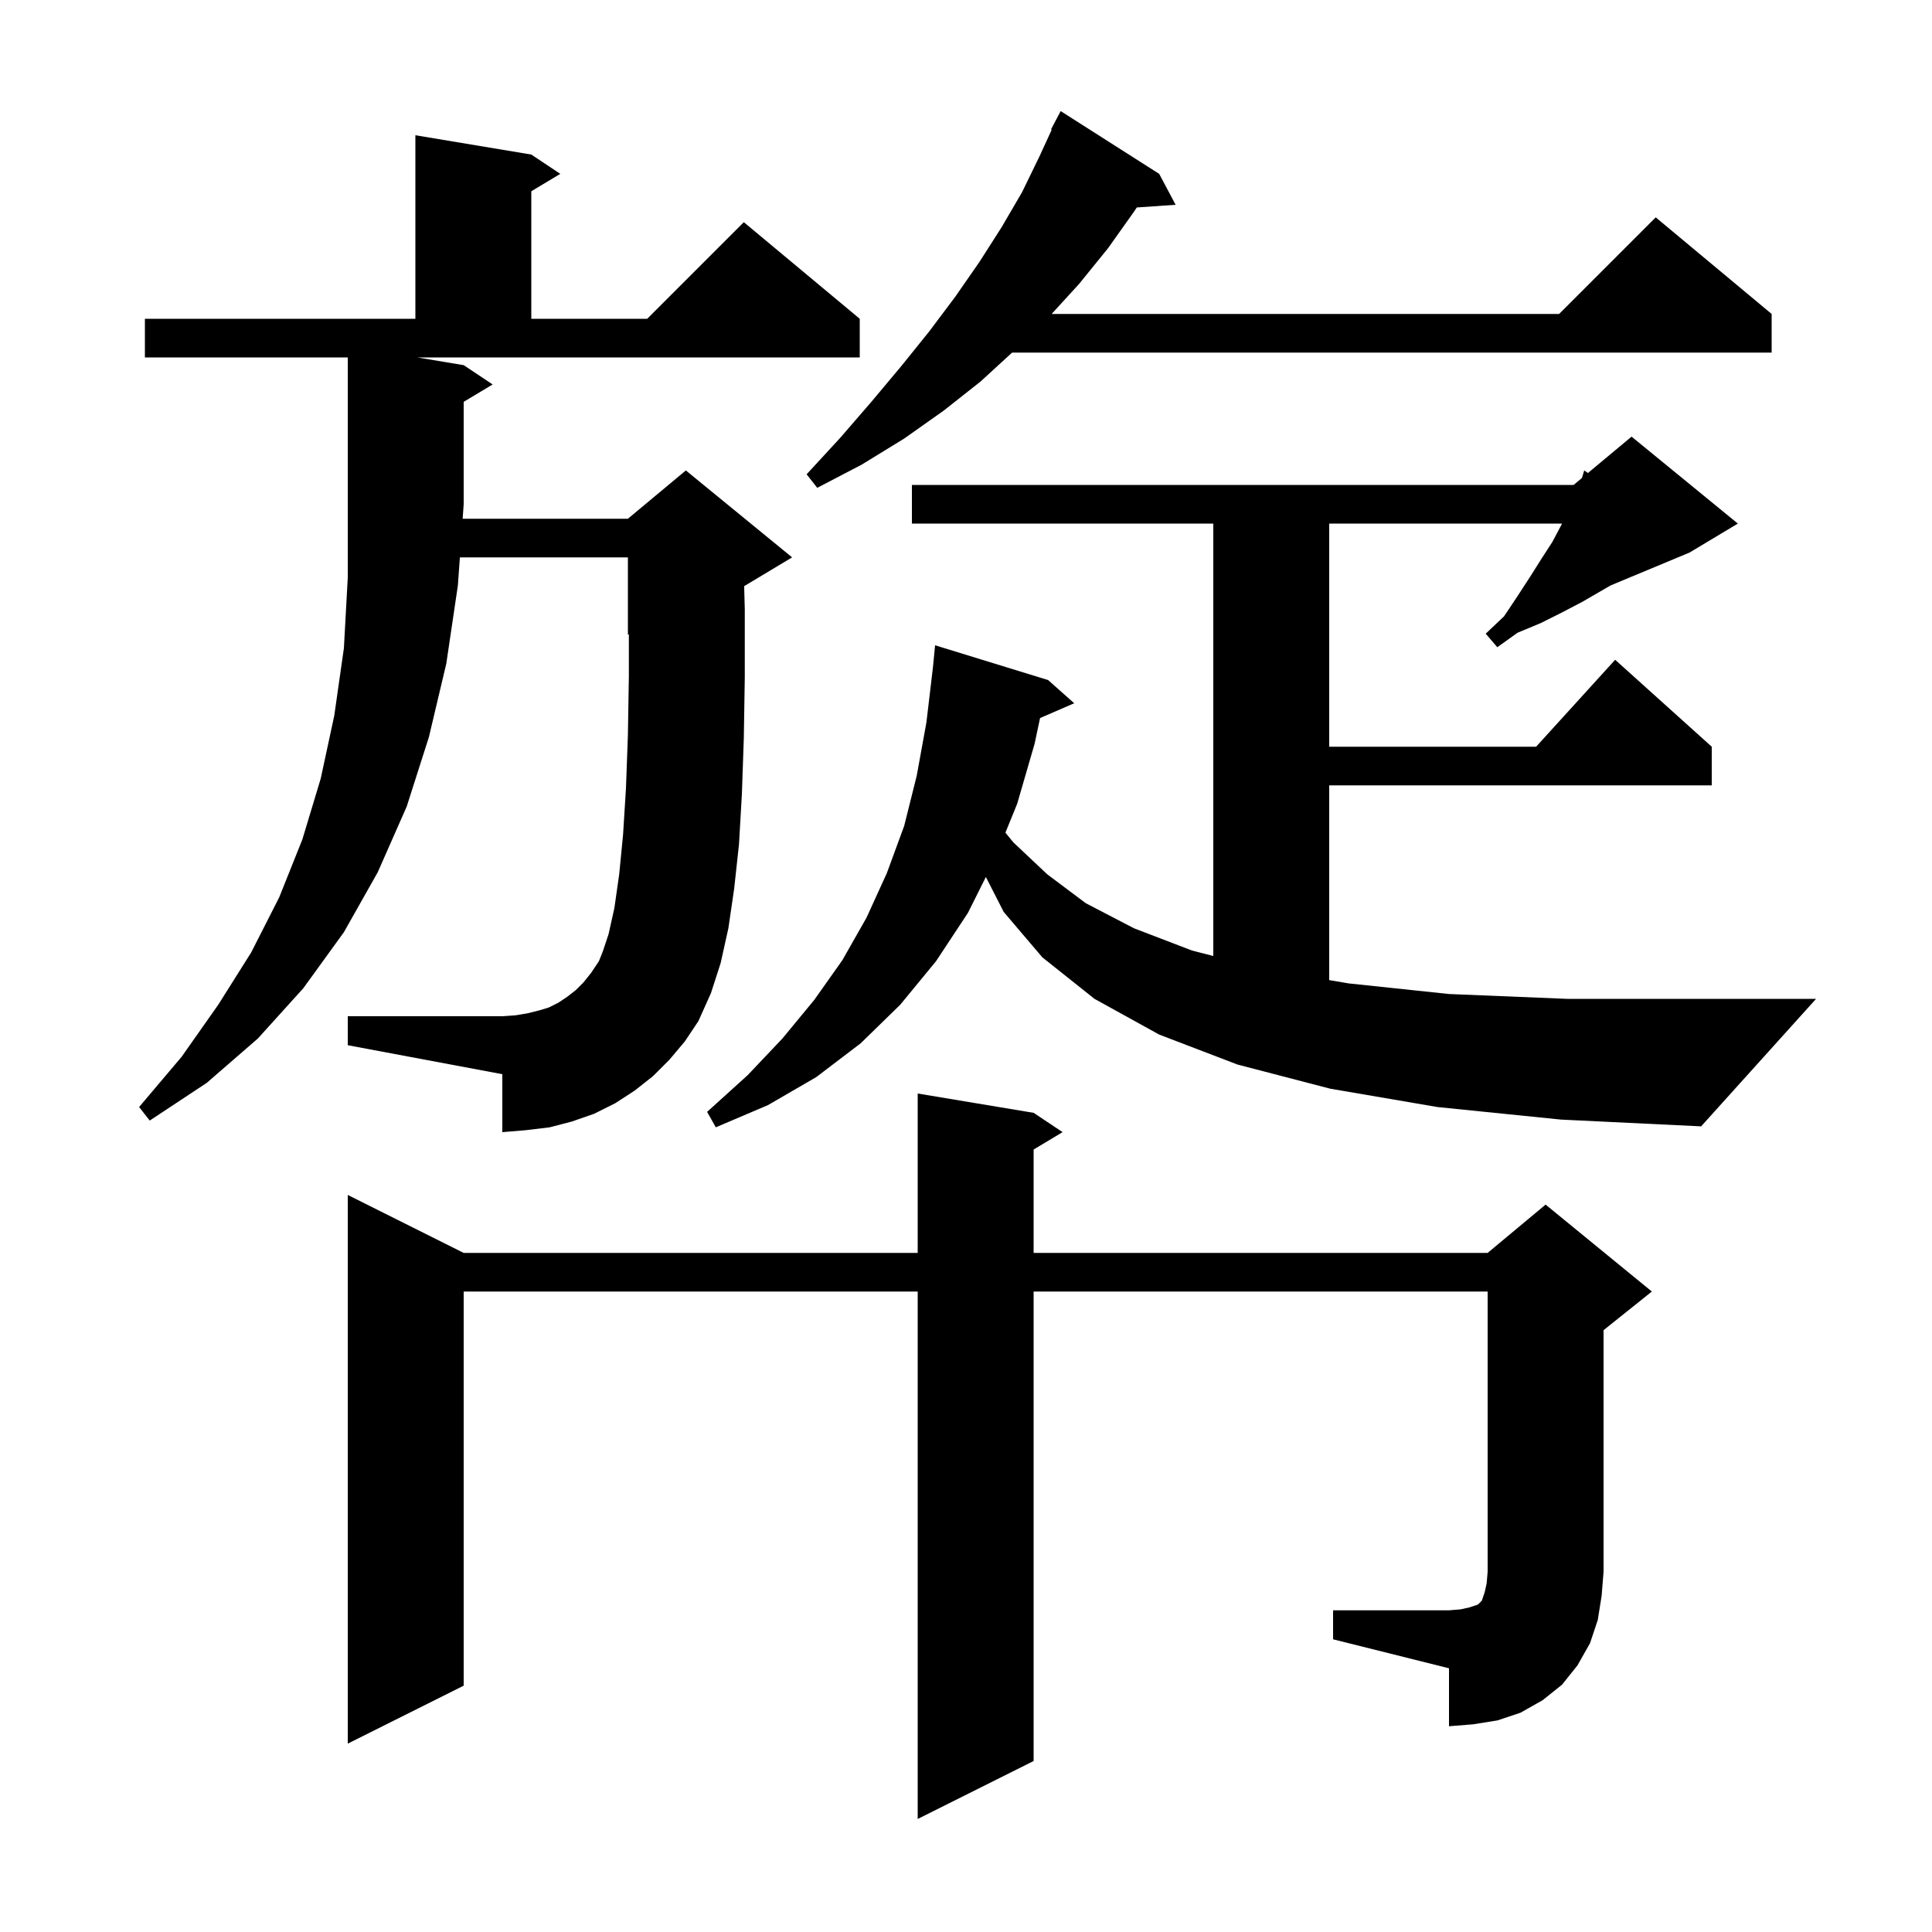 <svg xmlns="http://www.w3.org/2000/svg" xmlns:xlink="http://www.w3.org/1999/xlink" version="1.1" baseProfile="full" viewBox="0 0 200 200" width="200" height="200">
<g fill="black">
<path d="M 138.0 166.7 L 150.0 166.7 L 151.2 166.6 L 152.1 166.4 L 153.0 166.1 L 153.4 165.7 L 153.7 164.8 L 153.9 163.9 L 154.0 162.7 L 154.0 133.7 L 107.0 133.7 L 107.0 182.3 L 95.0 188.3 L 95.0 133.7 L 48.0 133.7 L 48.0 174.5 L 36.0 180.5 L 36.0 123.7 L 48.0 129.7 L 95.0 129.7 L 95.0 113.2 L 107.0 115.2 L 110.0 117.2 L 107.0 119.0 L 107.0 129.7 L 154.0 129.7 L 160.0 124.7 L 171.0 133.7 L 166.0 137.7 L 166.0 162.7 L 165.8 165.2 L 165.4 167.7 L 164.6 170.1 L 163.3 172.4 L 161.7 174.4 L 159.7 176.0 L 157.4 177.3 L 155.0 178.1 L 152.5 178.5 L 150.0 178.7 L 150.0 172.7 L 138.0 169.7 Z M 176.1 116.6 L 161.6 115.9 L 148.8 114.6 L 137.7 112.7 L 128.1 110.2 L 120.0 107.1 L 113.3 103.4 L 107.9 99.1 L 103.9 94.4 L 102.057 90.785 L 100.2 94.5 L 96.9 99.5 L 93.2 104.0 L 89.1 108.0 L 84.5 111.5 L 79.5 114.4 L 74.1 116.7 L 73.2 115.1 L 77.4 111.3 L 81.0 107.5 L 84.3 103.5 L 87.2 99.4 L 89.7 95.0 L 91.8 90.4 L 93.6 85.5 L 94.9 80.3 L 95.9 74.8 L 96.582 69.048 L 96.8 66.8 L 108.5 70.4 L 111.2 72.8 L 107.666 74.334 L 107.1 77.0 L 105.3 83.2 L 104.081 86.196 L 104.9 87.2 L 108.4 90.5 L 112.4 93.5 L 117.4 96.1 L 123.4 98.4 L 125.6 98.965 L 125.6 54.2 L 94.4 54.2 L 94.4 50.2 L 162.9 50.2 L 163.759 49.484 L 164.0 48.7 L 164.379 48.967 L 168.9 45.2 L 179.9 54.2 L 174.9 57.2 L 166.727 60.605 L 163.8 62.3 L 161.7 63.4 L 159.5 64.5 L 157.1 65.5 L 155.0 67.0 L 153.8 65.6 L 155.7 63.8 L 157.1 61.7 L 158.4 59.7 L 159.6 57.8 L 160.7 56.1 L 161.6 54.4 L 161.7 54.2 L 137.6 54.2 L 137.6 77.3 L 159.018 77.3 L 167.2 68.3 L 177.2 77.3 L 177.2 81.3 L 137.6 81.3 L 137.6 101.459 L 139.6 101.8 L 150.0 102.9 L 162.2 103.4 L 188.0 103.4 Z M 69.3 109.7 L 67.6 111.4 L 65.7 112.9 L 63.7 114.2 L 61.5 115.3 L 59.2 116.1 L 56.9 116.7 L 54.4 117.0 L 52.0 117.2 L 52.0 111.2 L 36.0 108.2 L 36.0 105.2 L 52.0 105.2 L 53.4 105.1 L 54.6 104.9 L 55.8 104.6 L 56.8 104.3 L 57.8 103.8 L 58.7 103.2 L 59.6 102.5 L 60.4 101.7 L 61.2 100.7 L 62.0 99.5 L 62.4 98.5 L 63.0 96.7 L 63.6 94.0 L 64.1 90.5 L 64.5 86.4 L 64.8 81.6 L 65.0 76.1 L 65.1 70.0 L 65.1 65.658 L 65.0 65.7 L 65.0 57.7 L 47.607 57.7 L 47.4 60.6 L 46.2 68.7 L 44.4 76.3 L 42.1 83.5 L 39.1 90.3 L 35.6 96.5 L 31.4 102.3 L 26.7 107.5 L 21.4 112.1 L 15.5 116.0 L 14.4 114.6 L 18.8 109.4 L 22.6 104.0 L 26.0 98.6 L 28.9 92.9 L 31.3 86.9 L 33.2 80.6 L 34.6 74.1 L 35.6 67.1 L 36.0 59.8 L 36.0 37.0 L 15.0 37.0 L 15.0 33.0 L 43.0 33.0 L 43.0 14.0 L 55.0 16.0 L 58.0 18.0 L 55.0 19.8 L 55.0 33.0 L 67.0 33.0 L 77.0 23.0 L 89.0 33.0 L 89.0 37.0 L 43.2 37.0 L 48.0 37.8 L 51.0 39.8 L 48.0 41.6 L 48.0 52.2 L 47.893 53.7 L 65.0 53.7 L 71.0 48.7 L 82.0 57.7 L 77.036 60.678 L 77.1 63.1 L 77.1 70.1 L 77.0 76.4 L 76.8 82.2 L 76.5 87.4 L 76.0 92.0 L 75.4 96.1 L 74.6 99.7 L 73.6 102.8 L 72.3 105.7 L 70.9 107.8 Z M 120.0 18.0 L 121.7 21.2 L 117.682 21.477 L 117.4 21.9 L 114.7 25.7 L 111.7 29.4 L 108.866 32.5 L 161.4 32.5 L 171.4 22.5 L 183.4 32.5 L 183.4 36.5 L 104.773 36.5 L 101.5 39.5 L 97.7 42.5 L 93.6 45.4 L 89.2 48.1 L 84.6 50.5 L 83.5 49.1 L 87.0 45.3 L 90.2 41.6 L 93.3 37.9 L 96.2 34.3 L 98.9 30.7 L 101.4 27.1 L 103.7 23.5 L 105.8 19.9 L 107.6 16.2 L 108.873 13.43 L 108.8 13.4 L 109.8 11.5 Z " />
</g>
</svg>
